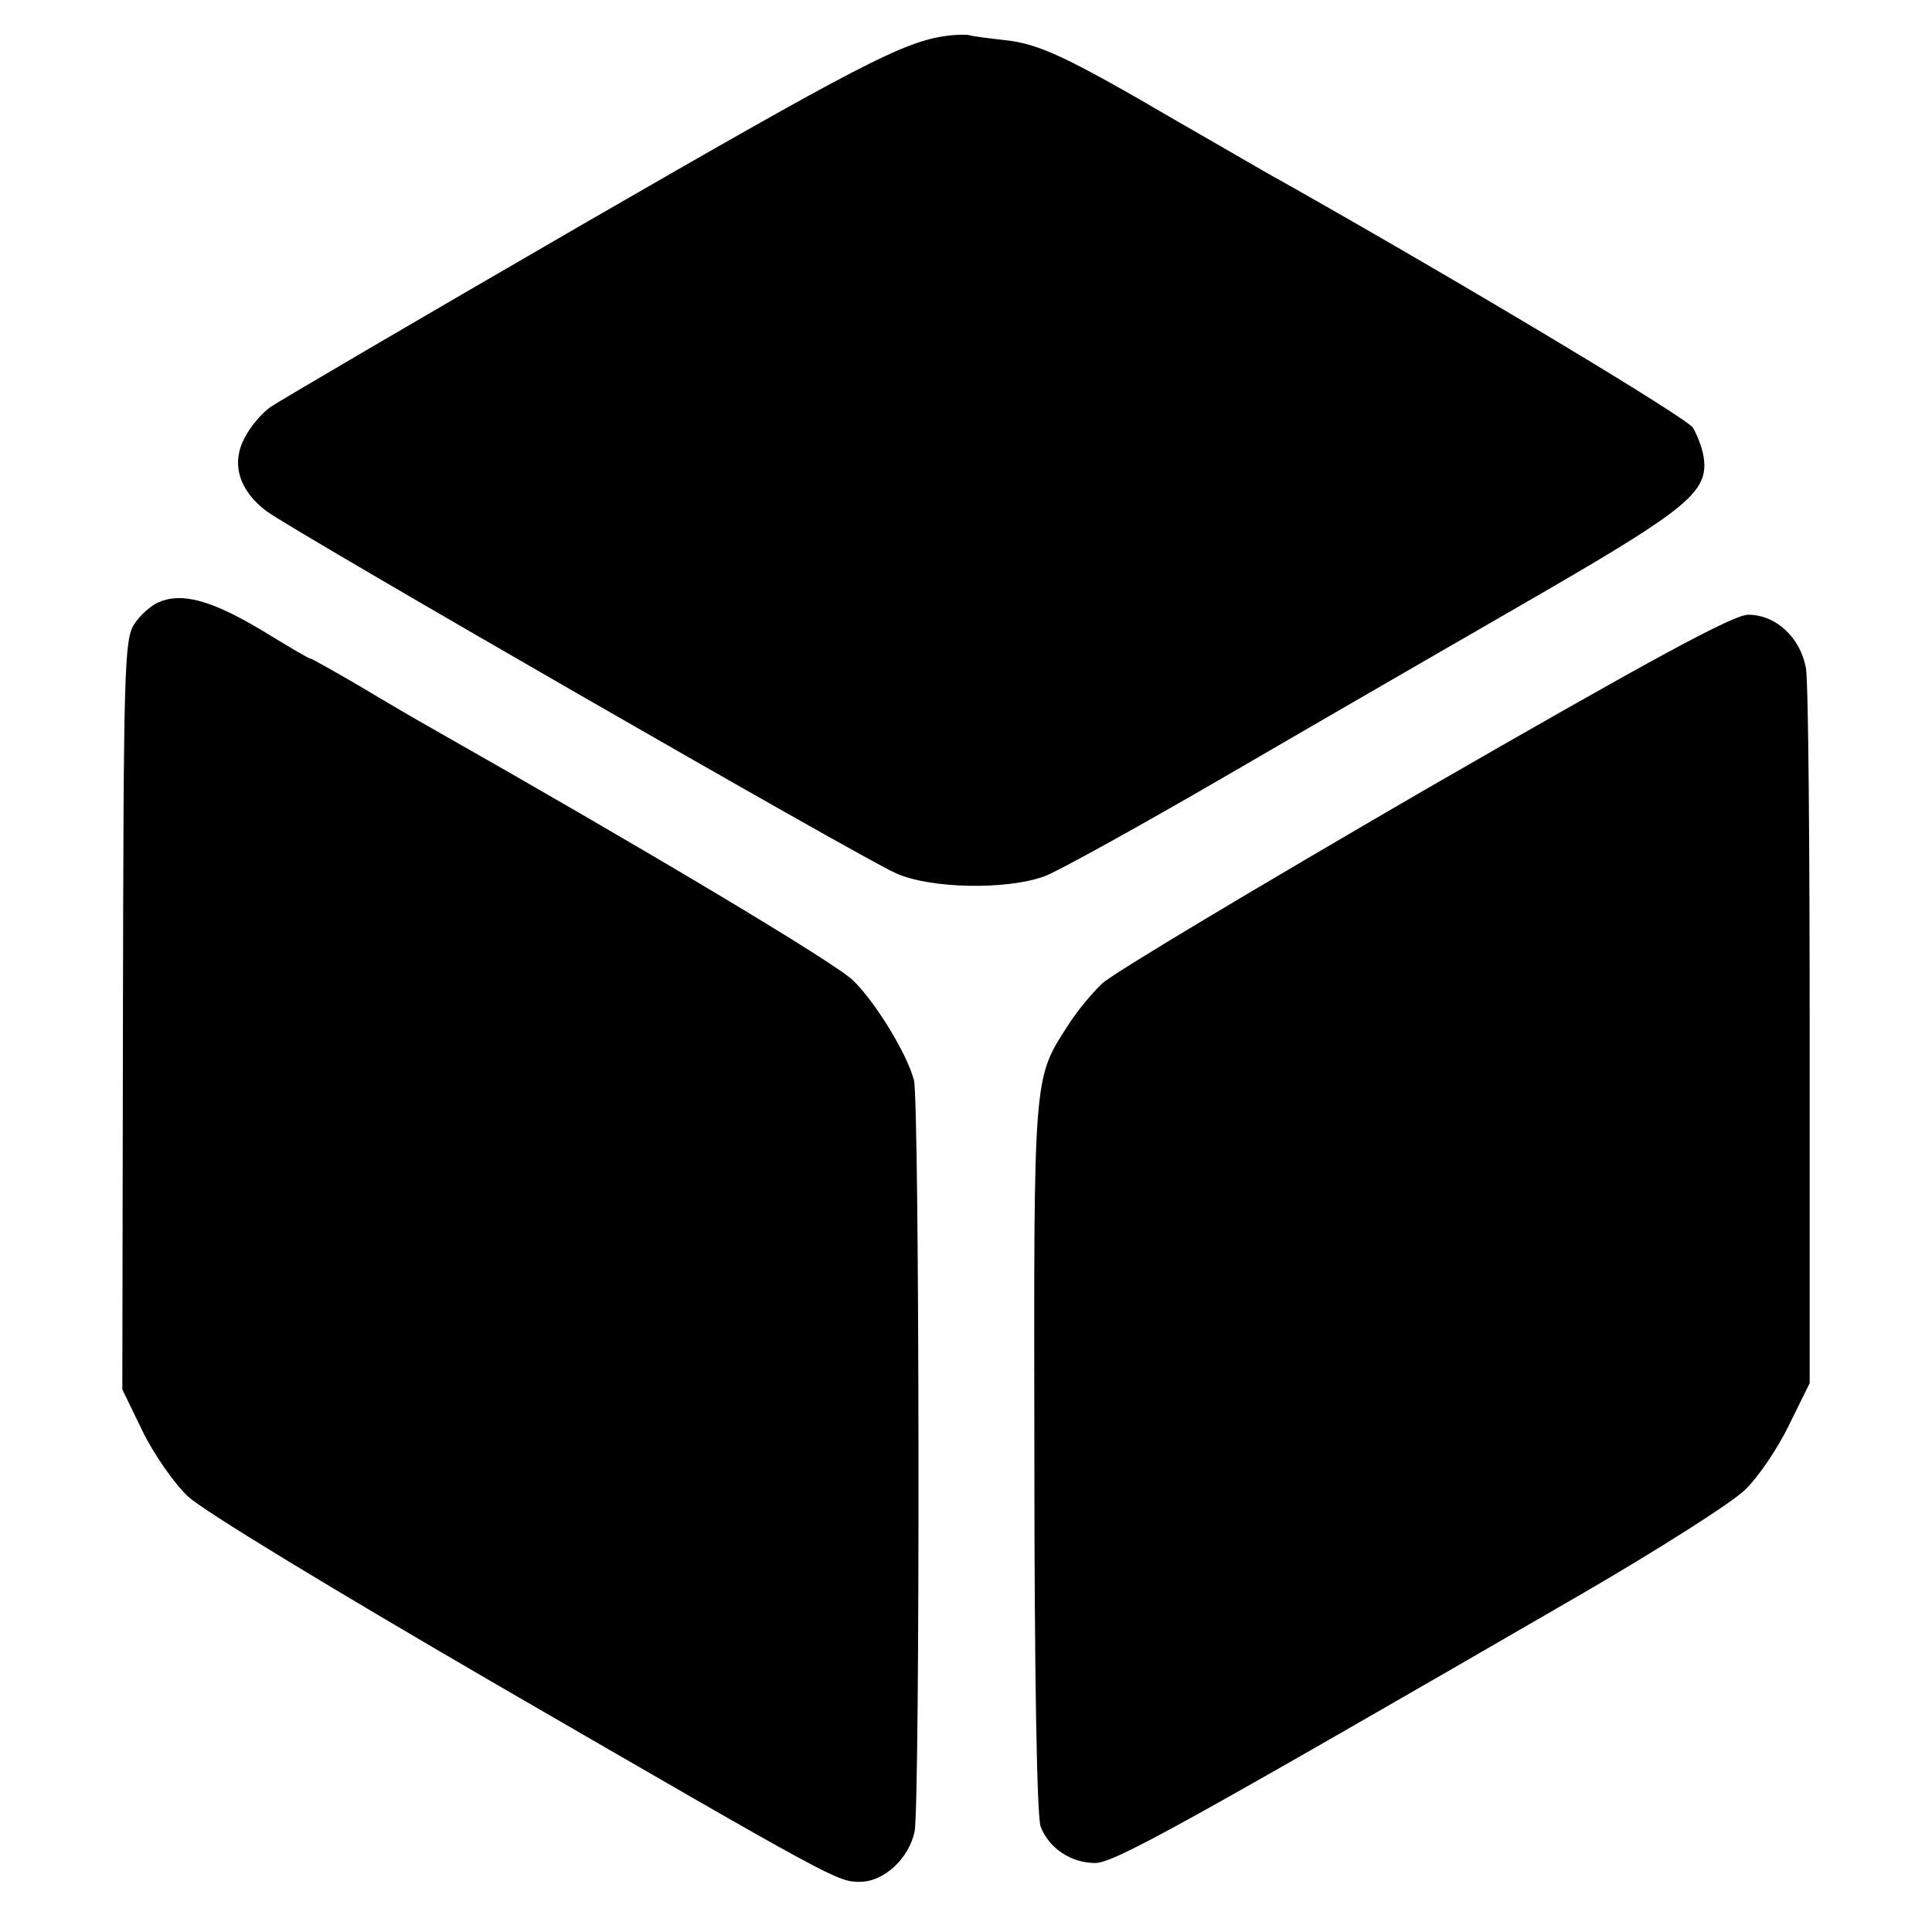 <?xml version="1.0" standalone="no"?>
<!DOCTYPE svg PUBLIC "-//W3C//DTD SVG 20010904//EN"
 "http://www.w3.org/TR/2001/REC-SVG-20010904/DTD/svg10.dtd">
<svg version="1.0" xmlns="http://www.w3.org/2000/svg"
 width="308pt" height="308pt" viewBox="0 0 308 308"
 preserveAspectRatio="xMidYMid meet">
<g transform="translate(0,308) scale(0.1,-0.1)"
fill="#000000" stroke="none">
<path d="M1510 3023 c-69 -9 -140 -46 -580 -300 -261 -151 -486 -283 -499
-292 -13 -9 -32 -31 -41 -49 -22 -41 -9 -84 35 -117 43 -32 948 -553 1003
-577 55 -25 177 -27 237 -5 22 8 159 84 305 169 146 85 366 212 489 283 233
135 265 162 257 216 -2 14 -10 35 -17 47 -10 16 -363 228 -659 395 -19 10 -92
53 -162 93 -178 104 -221 124 -276 130 -26 3 -51 6 -57 8 -5 1 -21 1 -35 -1z"/>
<path d="M253 2120 c-12 -5 -30 -21 -39 -35 -16 -24 -17 -77 -18 -623 l-1
-597 32 -66 c18 -37 50 -83 72 -104 22 -22 237 -152 497 -303 537 -311 539
-312 575 -312 38 0 78 37 87 80 9 42 8 1165 -1 1198 -11 42 -61 124 -97 159
-28 28 -342 215 -670 401 -25 14 -78 45 -118 69 -41 24 -75 43 -77 43 -3 0
-38 21 -79 46 -79 47 -126 60 -163 44z"/>
<path d="M2270 1820 c-267 -155 -498 -293 -513 -308 -16 -15 -40 -44 -54 -66
-56 -87 -55 -75 -54 -687 0 -344 4 -576 10 -591 13 -34 48 -58 87 -58 30 0
140 61 774 428 124 72 242 147 262 167 21 20 52 66 70 103 l33 67 0 550 c0
302 -2 568 -6 590 -9 49 -48 85 -92 85 -24 0 -158 -73 -517 -280z"/>
</g>
</svg>
